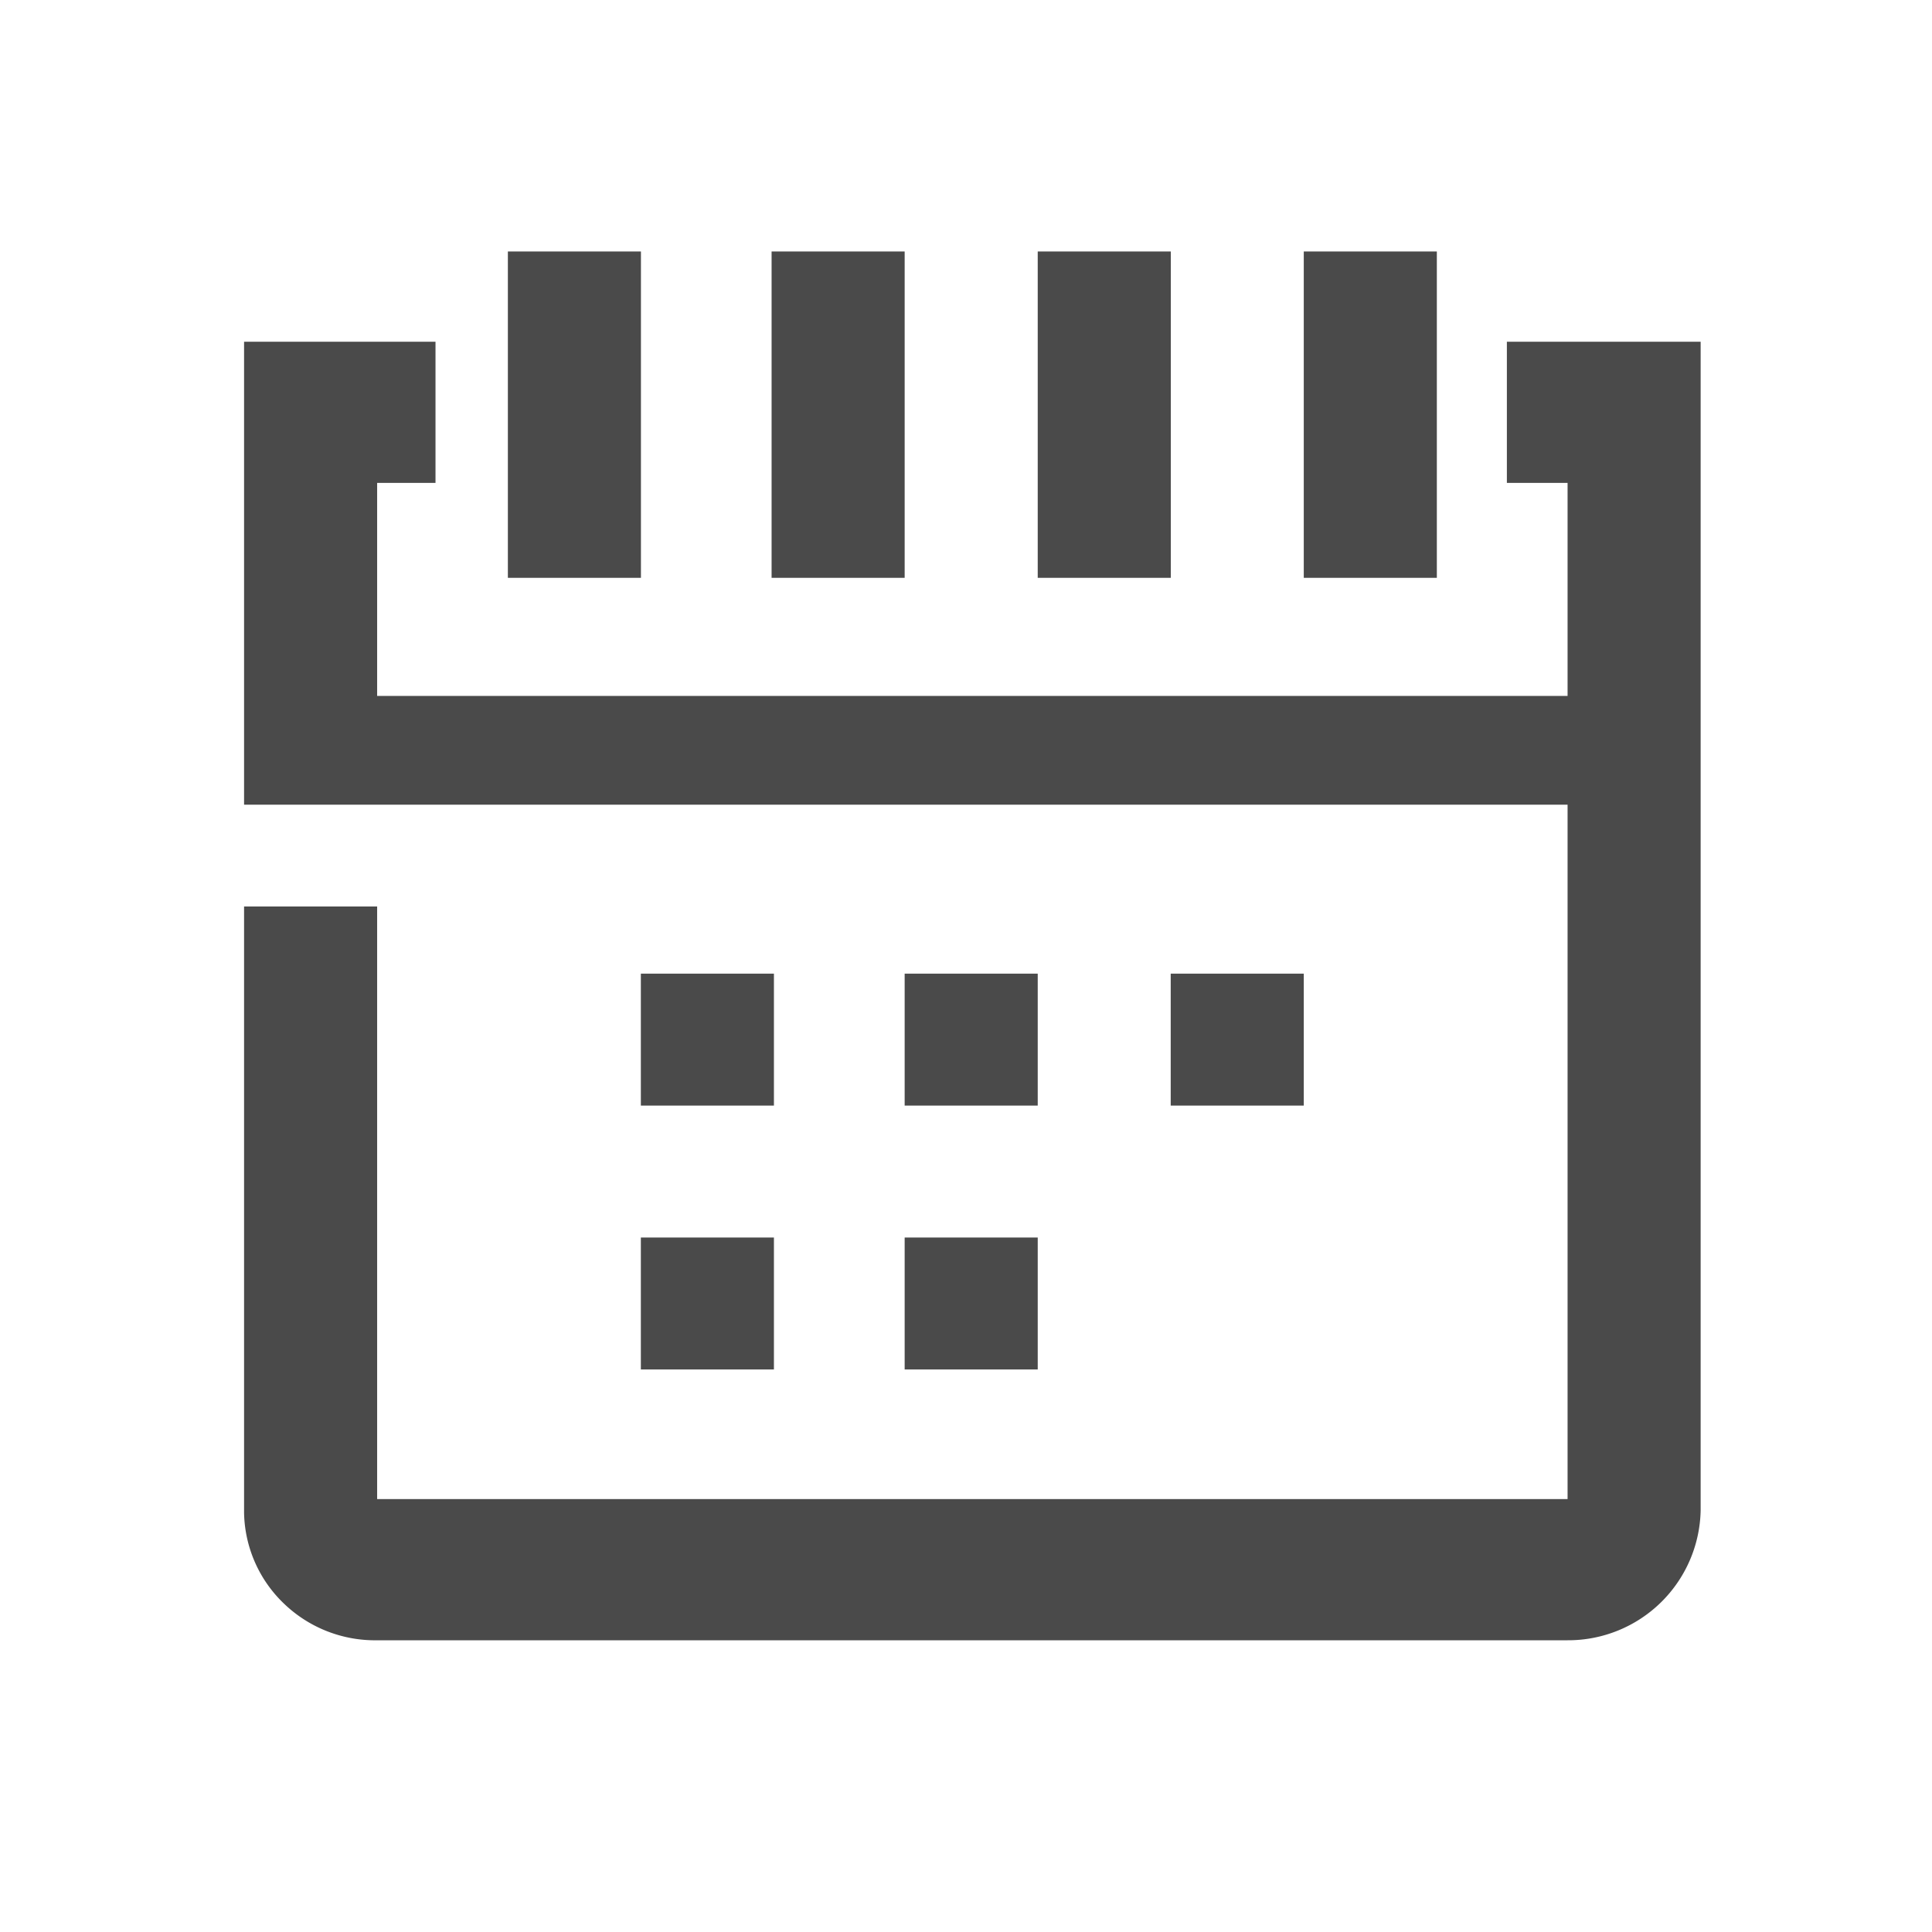 <svg id="ic_calendar" xmlns="http://www.w3.org/2000/svg" width="24" height="24" viewBox="0 0 24 24">
  <rect id="ic_calendar_white_background" data-name="ic/calendar/white background" width="24" height="24" fill="#4a4a4a" opacity="0"/>
  <g id="Asset_32" data-name="Asset 32" transform="translate(3.032 3.124)">
    <rect id="Rectangle-path" width="1.653" height="4.054" transform="translate(3.277)" fill="#4a4a4a"/>
    <rect id="Rectangle-path-2" data-name="Rectangle-path" width="1.653" height="4.054" transform="translate(6.553)" fill="#4a4a4a"/>
    <rect id="Rectangle-path-3" data-name="Rectangle-path" width="1.653" height="4.054" transform="translate(9.859)" fill="#4a4a4a"/>
    <rect id="Rectangle-path-4" data-name="Rectangle-path" width="1.653" height="4.054" transform="translate(13.164)" fill="#4a4a4a"/>
    <path id="Shape" d="M15.687,0V1.754h.754V4.4H1.653V1.754h.725V0H0V5.751H16.441v8.626H1.653V7.016H0V14.55a1.6,1.6,0,0,0,.5,1.13,1.631,1.631,0,0,0,1.157.451H16.441a1.646,1.646,0,0,0,1.653-1.61V0Z" transform="translate(0 1.121)" fill="#4a4a4a"/>
    <rect id="Rectangle-path-5" data-name="Rectangle-path" width="1.653" height="1.639" transform="translate(4.929 8.971)" fill="#4a4a4a"/>
    <rect id="Rectangle-path-6" data-name="Rectangle-path" width="1.653" height="1.639" transform="translate(8.206 8.971)" fill="#4a4a4a"/>
    <rect id="Rectangle-path-7" data-name="Rectangle-path" width="1.653" height="1.639" transform="translate(11.511 8.971)" fill="#4a4a4a"/>
    <rect id="Rectangle-path-8" data-name="Rectangle-path" width="1.653" height="1.639" transform="translate(4.929 12.249)" fill="#4a4a4a"/>
    <rect id="Rectangle-path-9" data-name="Rectangle-path" width="1.653" height="1.639" transform="translate(8.206 12.249)" fill="#4a4a4a"/>
  </g>
</svg>
